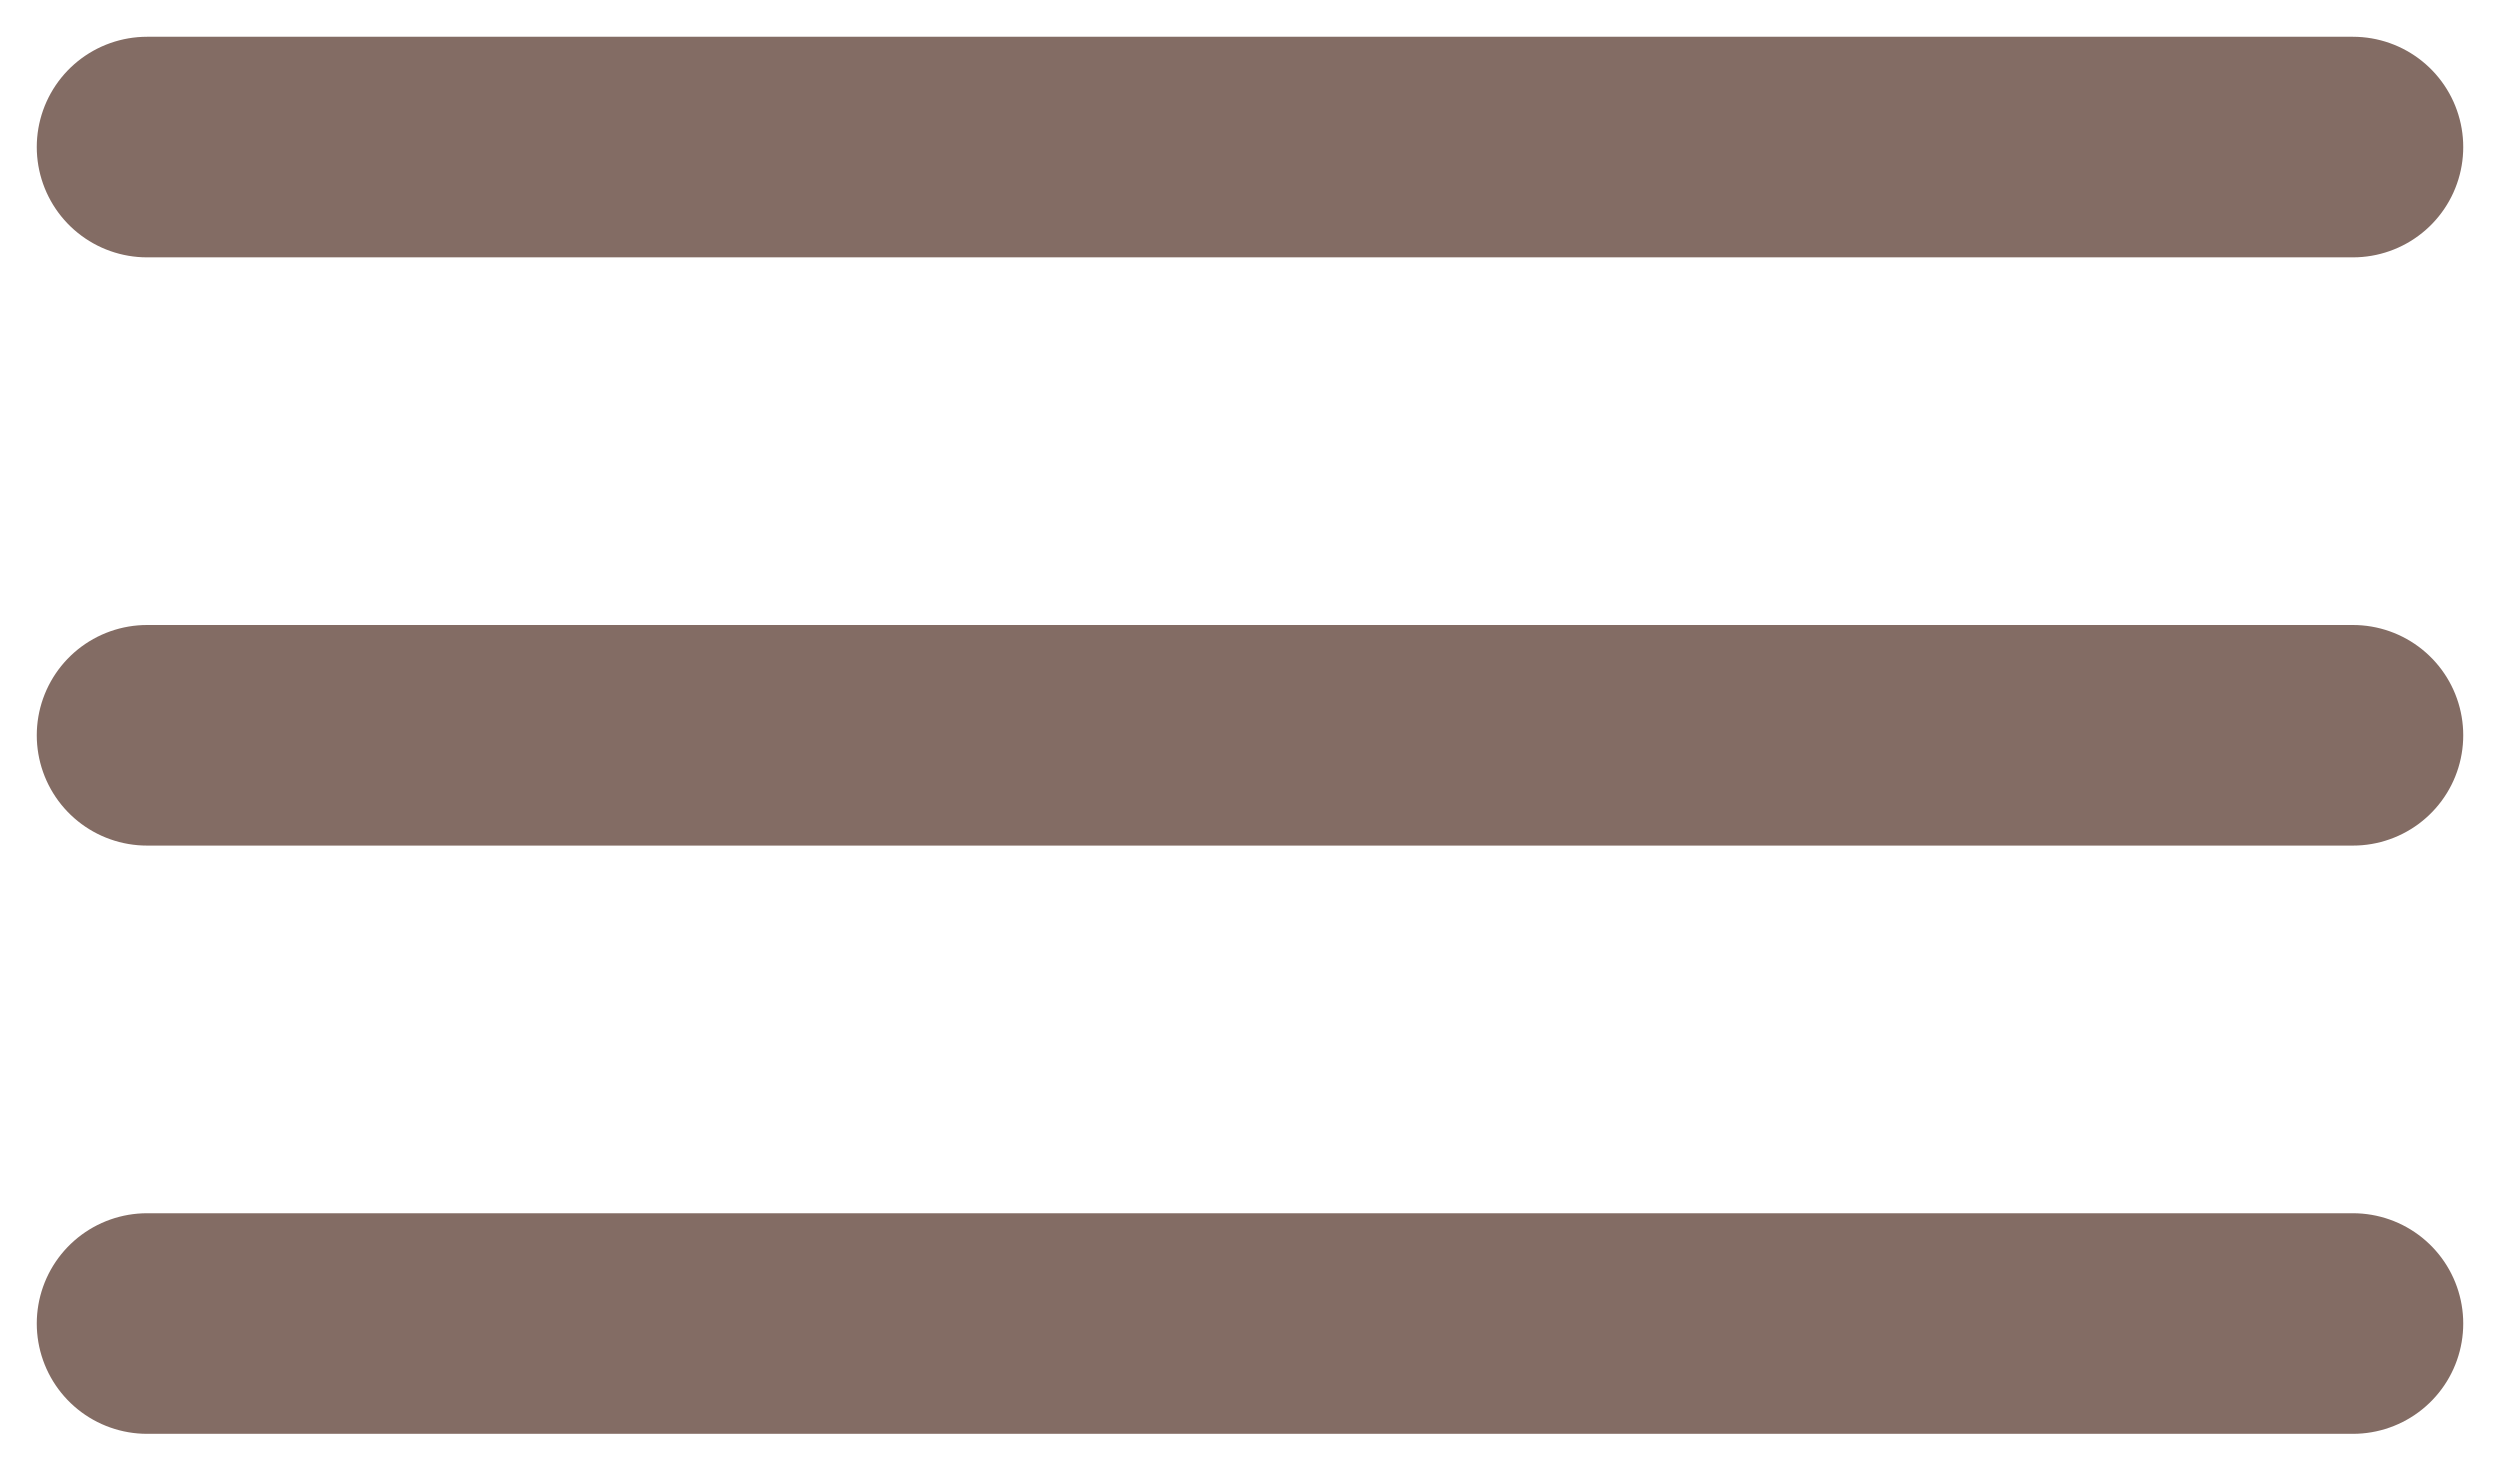 <svg width="34" height="20" viewBox="0 0 34 20" fill="none" xmlns="http://www.w3.org/2000/svg">
<path d="M2 2H32" stroke="#836C64" stroke-width="3" stroke-linecap="round"/>
<path d="M2 10H32" stroke="#836C64" stroke-width="3" stroke-linecap="round"/>
<path d="M2 18H32" stroke="#836C64" stroke-width="3" stroke-linecap="round"/>
</svg>
